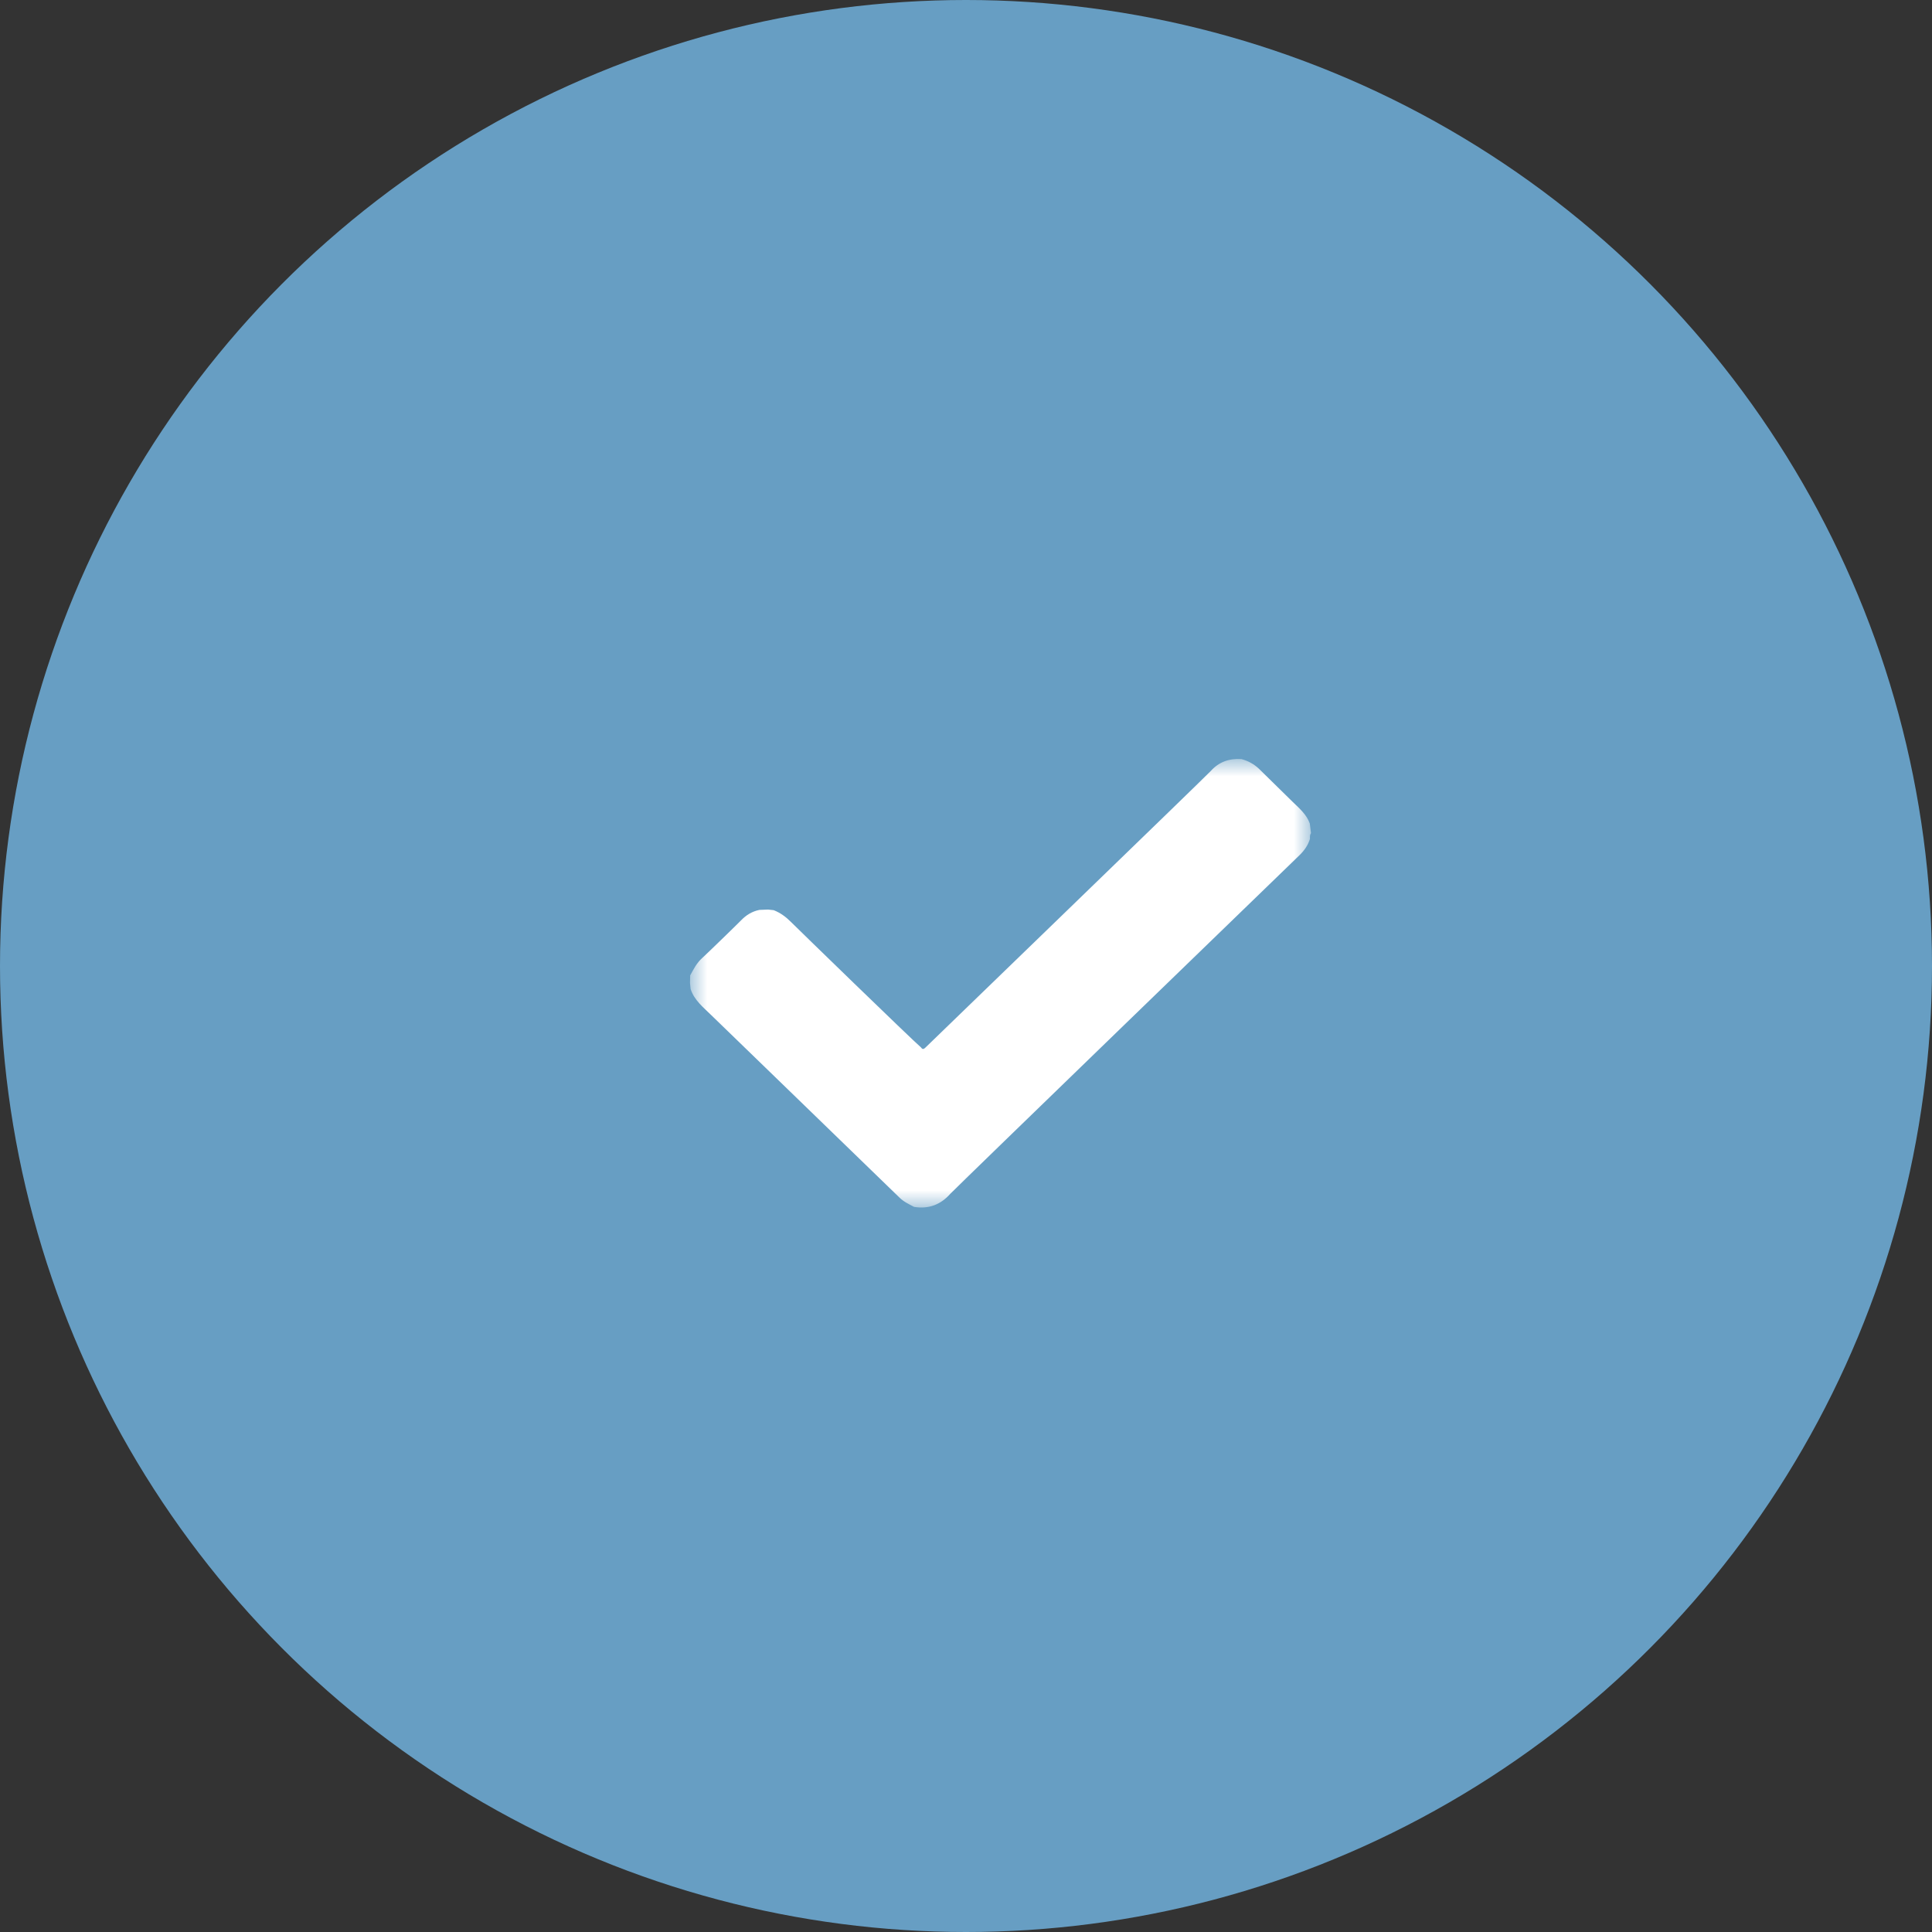 <?xml version="1.0" encoding="UTF-8"?>
<svg width="56px" height="56px" viewBox="0 0 56 56" version="1.1" xmlns="http://www.w3.org/2000/svg" xmlns:xlink="http://www.w3.org/1999/xlink">
    <rect x="0" y="0" width="56" height="56" fill="#333333" stroke="none"/>
    <title>icons/complete</title>
    <defs>
        <polygon id="path-1" points="0 0 18 0 18 13 0 13"></polygon>
    </defs>
    <g id="Final-Designs" stroke="none" stroke-width="1" fill="none" fill-rule="evenodd">
        <g id="06_01_Scroll" transform="translate(-641, -1964)">
            <g id="Group" transform="translate(641, 1964)">
                <circle id="Oval" fill="#679EC3" cx="28" cy="28" r="28"></circle>
                <g id="Group-3" transform="translate(20, 22)">
                    <mask id="mask-2" fill="white">
                        <use xlink:href="#path-1"></use>
                    </mask>
                    <g id="Clip-2"></g>
                    <path d="M17.472,1.246 C17.665,1.433 17.873,1.609 17.965,1.87 C17.977,1.964 17.988,2.057 18,2.15 C17.963,2.2 17.969,2.257 17.97,2.314 C17.914,2.501 17.805,2.655 17.664,2.791 C17.516,2.934 7.649,12.485 7.548,12.6 C7.267,12.917 6.922,13.052 6.494,12.982 C6.346,12.904 6.193,12.833 6.072,12.713 C5.93,12.572 0.678,7.486 0.621,7.429 C0.387,7.199 0.121,6.992 0.017,6.665 C0.012,6.607 0.006,6.549 -1.6443011e-05,6.491 C0.002,6.419 0.004,6.347 0.005,6.274 C0.102,6.095 0.193,5.913 0.351,5.771 C0.475,5.66 1.363,4.798 1.479,4.678 C1.627,4.524 1.799,4.417 2.013,4.374 C2.097,4.371 2.18,4.367 2.263,4.364 C2.318,4.37 2.372,4.376 2.426,4.382 C2.623,4.459 2.786,4.581 2.933,4.73 C3.073,4.872 6.422,8.126 6.699,8.363 C6.743,8.434 6.787,8.401 6.828,8.361 C7.084,8.109 14.953,0.505 15.095,0.347 C15.334,0.081 15.631,-0.02 15.984,0.003 C16.177,0.054 16.346,0.146 16.49,0.282 C16.606,0.393 17.42,1.194 17.472,1.246" id="Fill-1" fill="#FFFFFF" mask="url(#mask-2)"></path>
                </g>
            </g>
        </g>
    </g>
</svg>